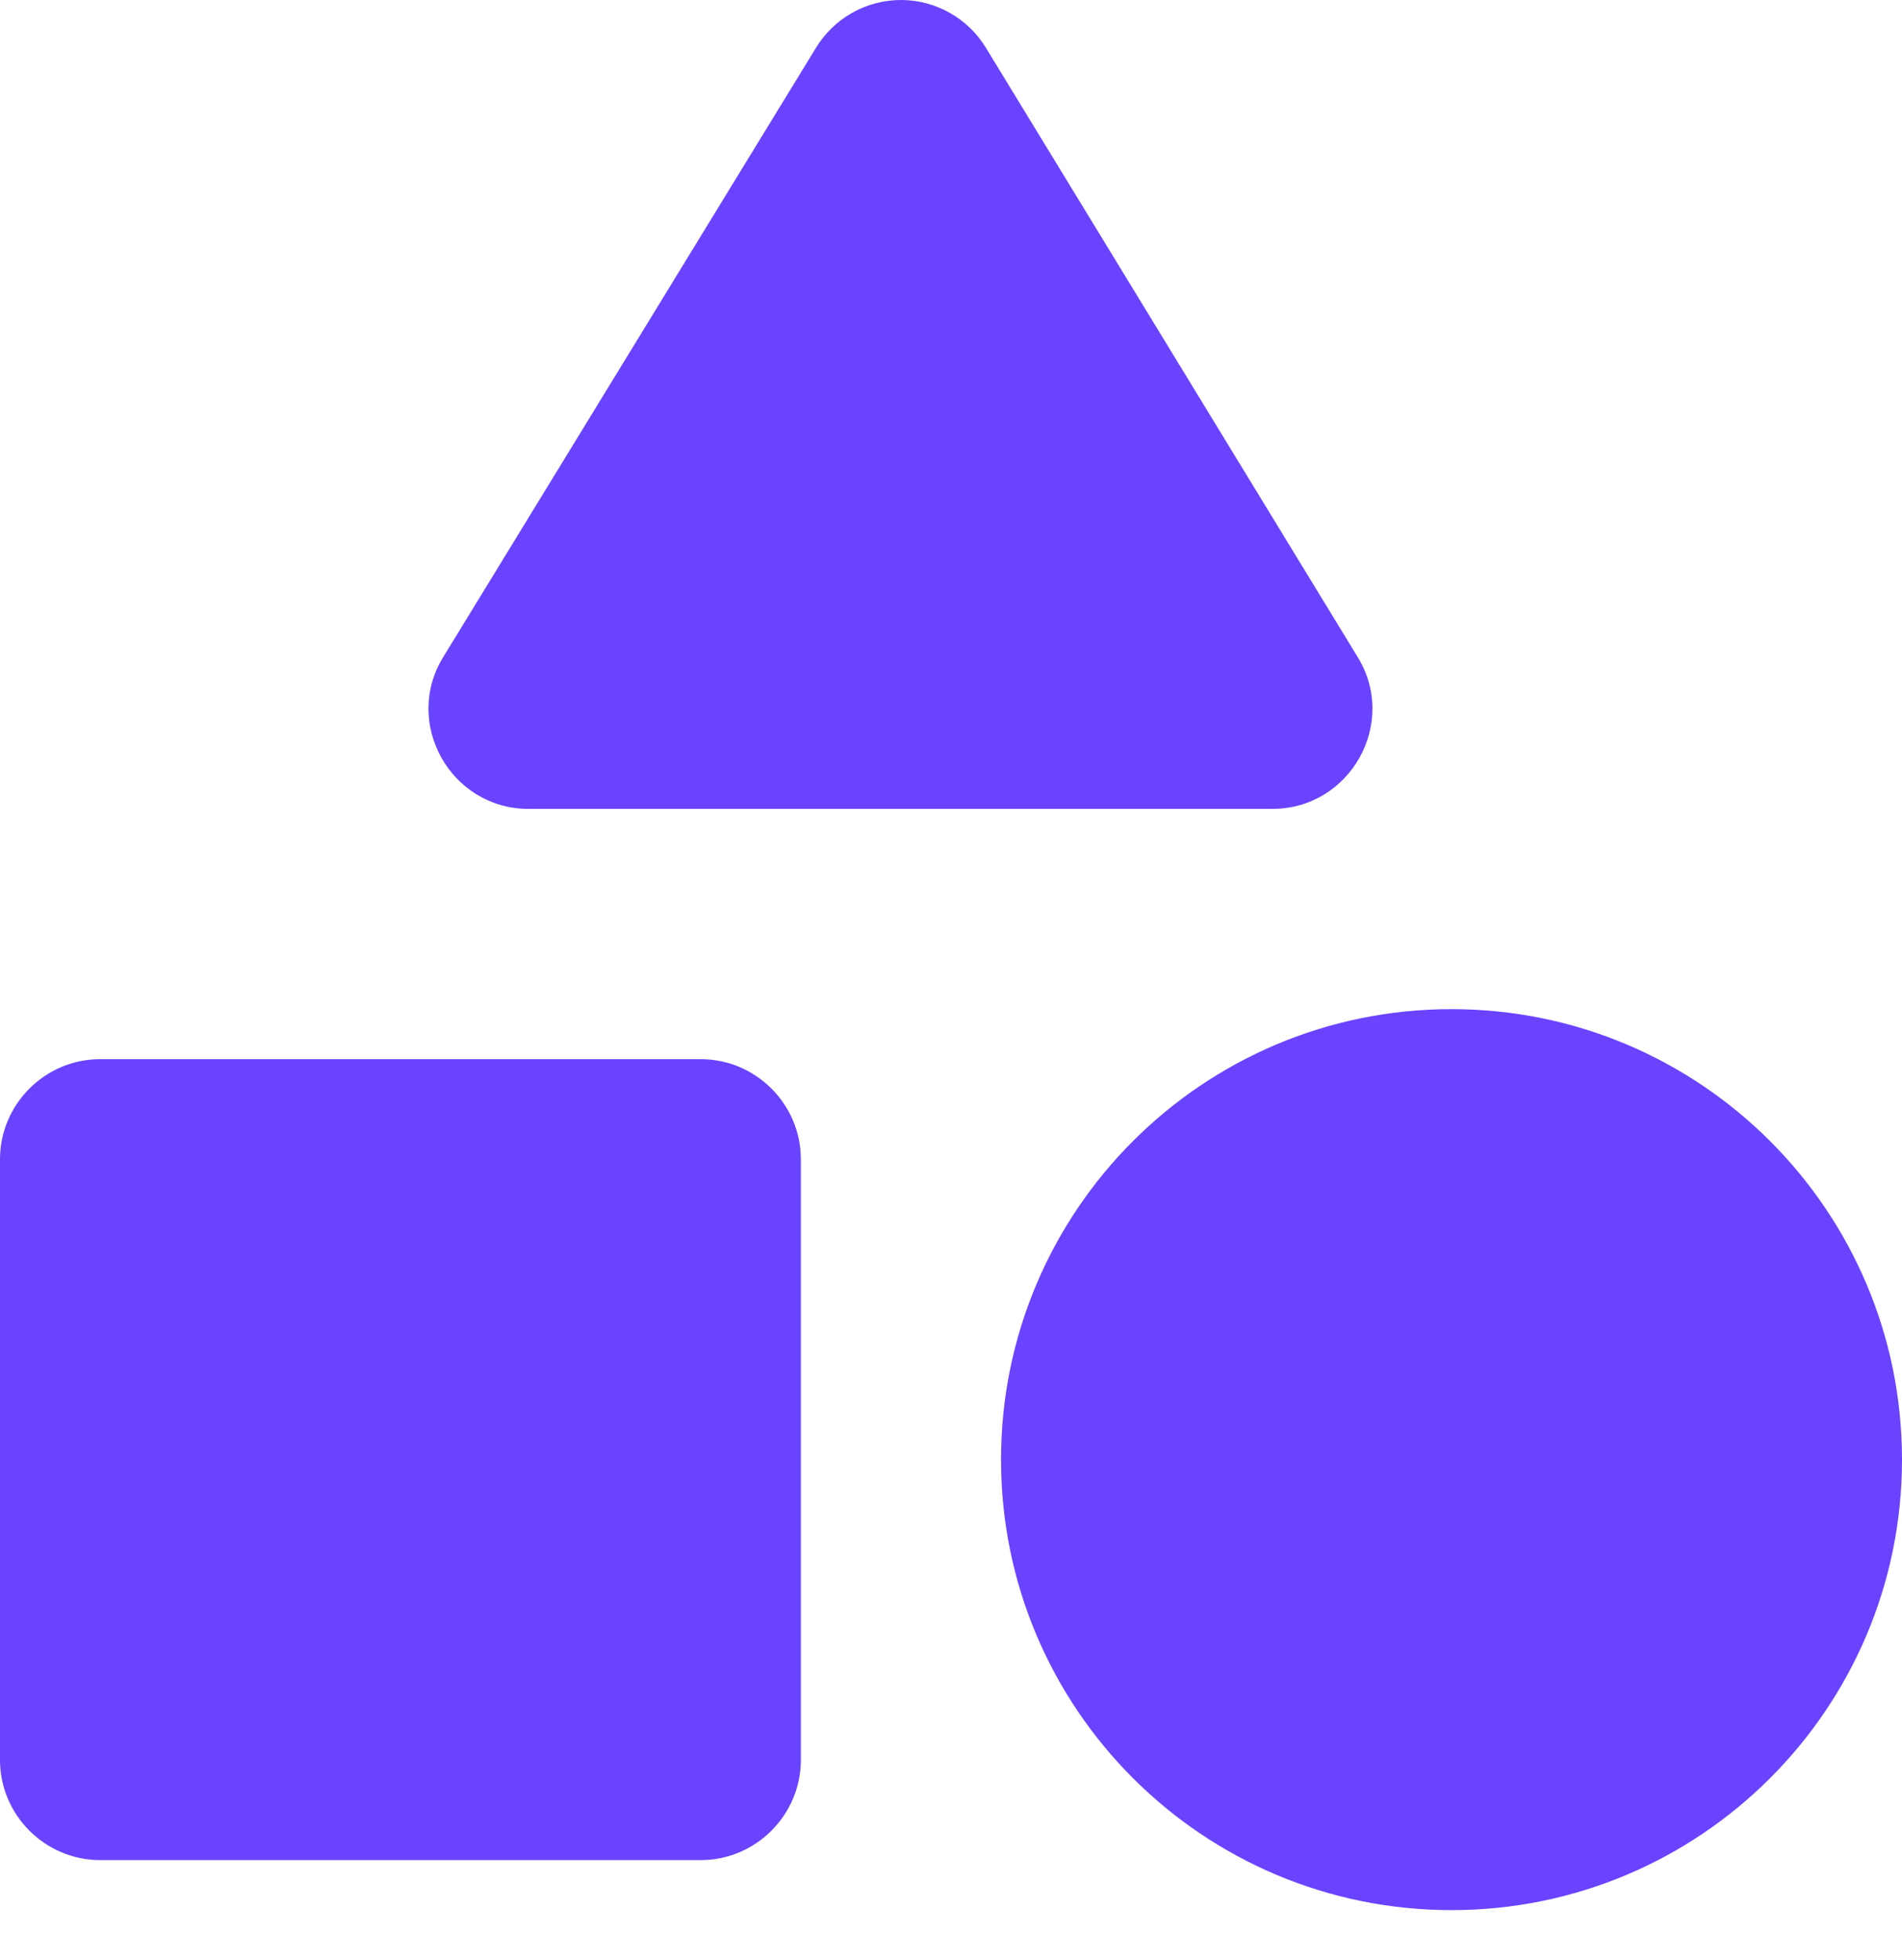 <svg width="33" height="34" viewBox="0 0 33 34" fill="none" xmlns="http://www.w3.org/2000/svg">
<path d="M14.155 0.833L7.694 11.393C6.982 12.539 7.816 14.033 9.171 14.033H22.075C23.43 14.033 24.264 12.539 23.552 11.393L17.108 0.833C16.954 0.579 16.738 0.369 16.479 0.223C16.221 0.077 15.929 0 15.632 0C15.335 0 15.043 0.077 14.784 0.223C14.525 0.369 14.309 0.579 14.155 0.833V0.833Z" fill="#6943FF"/>
<path d="M25.184 33.138C29.501 33.138 33 29.639 33 25.323C33 21.006 29.501 17.507 25.184 17.507C20.868 17.507 17.368 21.006 17.368 25.323C17.368 29.639 20.868 33.138 25.184 33.138Z" fill="#6943FF"/>
<path d="M1.737 32.27H12.158C13.113 32.27 13.895 31.488 13.895 30.533V20.112C13.895 19.157 13.113 18.375 12.158 18.375H1.737C0.782 18.375 0 19.157 0 20.112V30.533C0 31.488 0.782 32.27 1.737 32.27Z" fill="#6943FF"/>
</svg>
